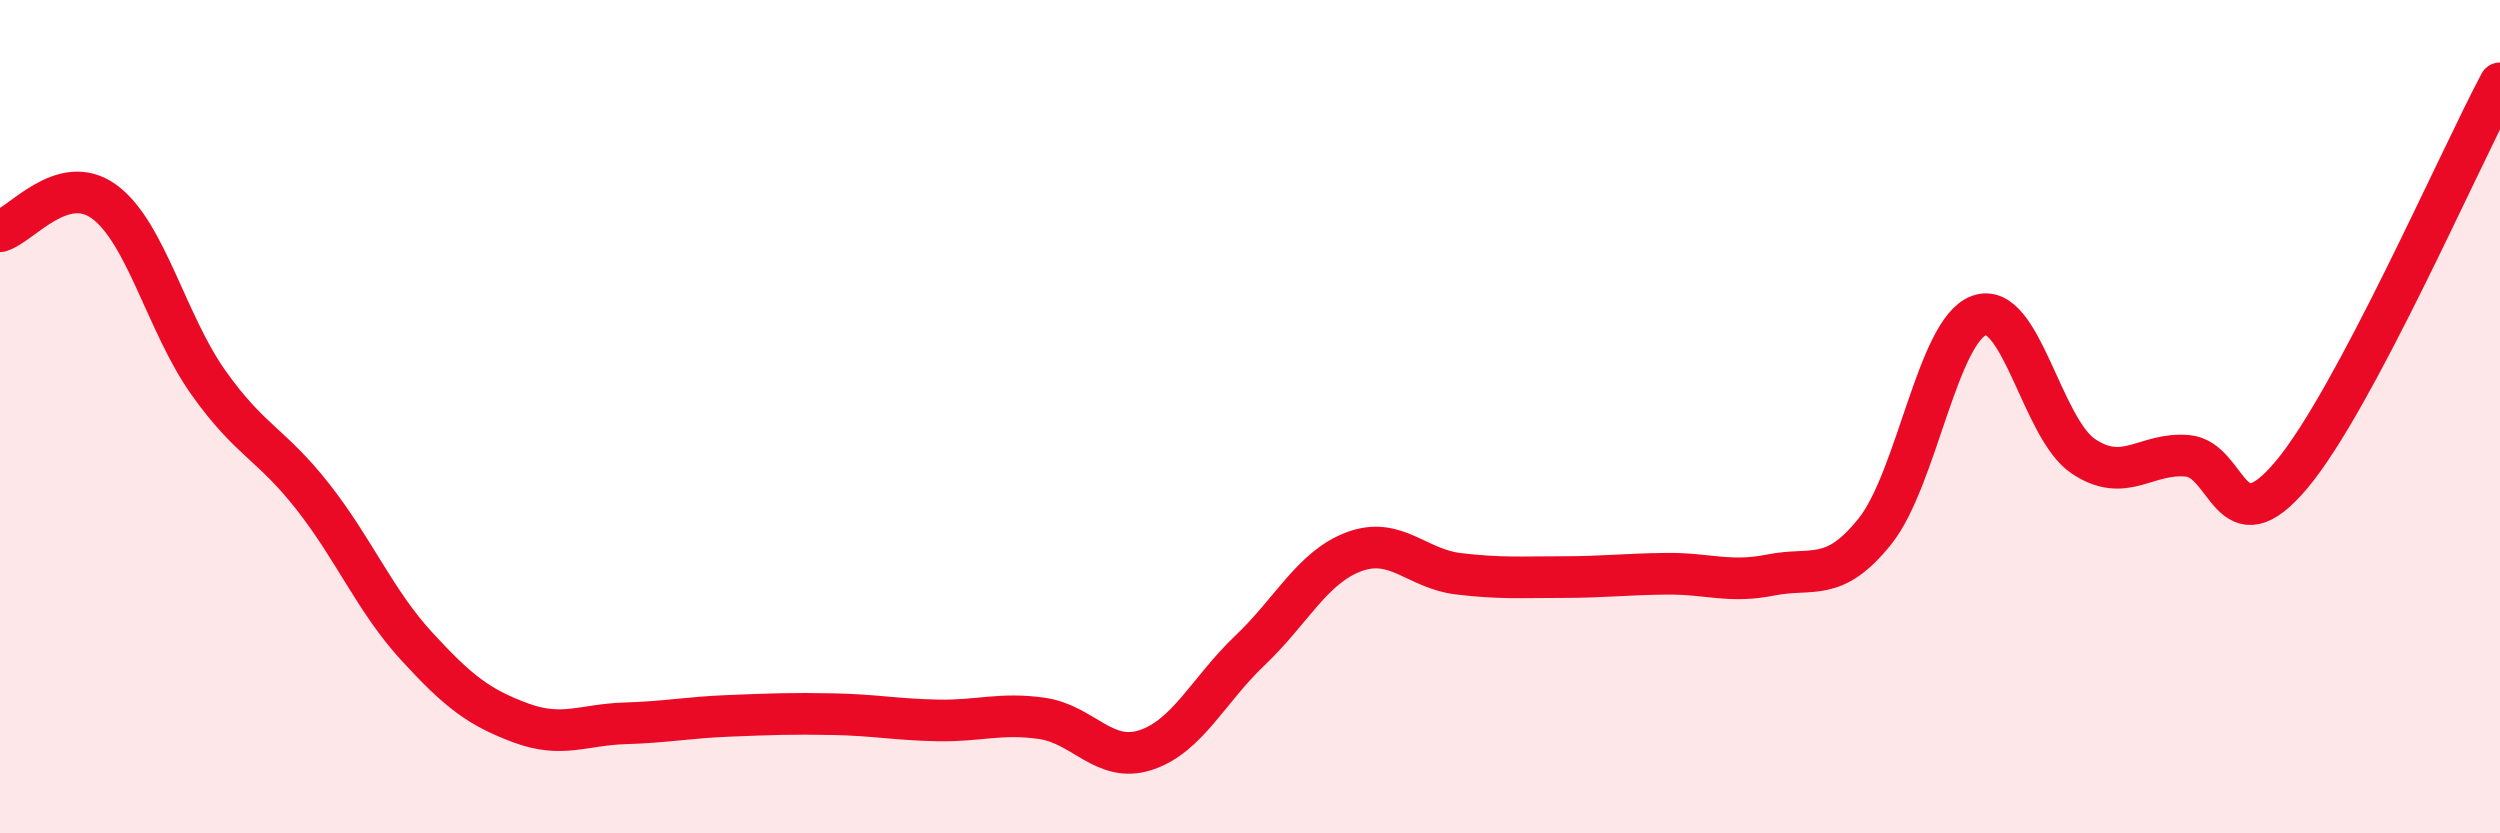 
    <svg width="60" height="20" viewBox="0 0 60 20" xmlns="http://www.w3.org/2000/svg">
      <path
        d="M 0,5.55 C 0.5,5.41 1.5,4.11 2.5,4.84 C 3.5,5.57 4,7.77 5,9.18 C 6,10.59 6.5,10.64 7.5,11.91 C 8.5,13.18 9,14.42 10,15.51 C 11,16.6 11.5,16.98 12.5,17.35 C 13.5,17.72 14,17.39 15,17.36 C 16,17.33 16.5,17.22 17.5,17.18 C 18.5,17.14 19,17.12 20,17.14 C 21,17.16 21.5,17.27 22.5,17.29 C 23.5,17.31 24,17.1 25,17.24 C 26,17.38 26.5,18.33 27.5,18 C 28.5,17.67 29,16.56 30,15.61 C 31,14.66 31.5,13.61 32.5,13.24 C 33.5,12.87 34,13.65 35,13.77 C 36,13.89 36.5,13.85 37.5,13.85 C 38.5,13.85 39,13.78 40,13.77 C 41,13.76 41.5,14 42.5,13.8 C 43.5,13.6 44,14 45,12.75 C 46,11.5 46.5,7.93 47.5,7.57 C 48.5,7.21 49,10.28 50,10.95 C 51,11.62 51.5,10.85 52.5,10.94 C 53.5,11.03 53.5,13.18 55,11.39 C 56.5,9.6 59,3.88 60,2L60 20L0 20Z"
        fill="#EB0A25"
        opacity="0.1"
        stroke-linecap="round"
        stroke-linejoin="round"
      />
      <path
        d="M 0,5.55 C 0.5,5.41 1.5,4.11 2.5,4.84 C 3.5,5.57 4,7.77 5,9.18 C 6,10.59 6.5,10.64 7.5,11.91 C 8.5,13.18 9,14.42 10,15.51 C 11,16.6 11.5,16.98 12.5,17.35 C 13.5,17.72 14,17.39 15,17.36 C 16,17.33 16.5,17.22 17.5,17.18 C 18.5,17.14 19,17.12 20,17.14 C 21,17.16 21.5,17.27 22.5,17.29 C 23.5,17.31 24,17.1 25,17.24 C 26,17.38 26.5,18.33 27.5,18 C 28.5,17.67 29,16.56 30,15.61 C 31,14.66 31.5,13.61 32.5,13.24 C 33.5,12.87 34,13.65 35,13.77 C 36,13.89 36.5,13.85 37.5,13.85 C 38.5,13.85 39,13.78 40,13.77 C 41,13.76 41.5,14 42.5,13.8 C 43.5,13.6 44,14 45,12.75 C 46,11.5 46.5,7.93 47.5,7.57 C 48.5,7.21 49,10.28 50,10.95 C 51,11.62 51.5,10.85 52.5,10.94 C 53.5,11.03 53.5,13.18 55,11.39 C 56.5,9.6 59,3.88 60,2"
        stroke="#EB0A25"
        stroke-width="1"
        fill="none"
        stroke-linecap="round"
        stroke-linejoin="round"
      />
    </svg>
  